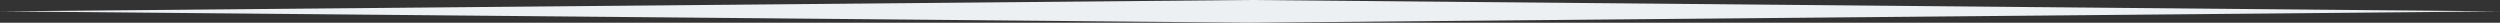 <?xml version="1.0" encoding="UTF-8" standalone="no"?><svg xmlns="http://www.w3.org/2000/svg" xmlns:xlink="http://www.w3.org/1999/xlink" fill="#edf0f2" height="8" preserveAspectRatio="xMidYMid meet" version="1" viewBox="0.0 0.0 880.0 8.0" width="880" zoomAndPan="magnify"><rect x="0.0" y="0.0" width="880.0" height="8.0" fill="#333333" stroke="none"/><g id="change1_1"><path d="M440 8L0 4 440 0 880 4 440 8z"/></g></svg>